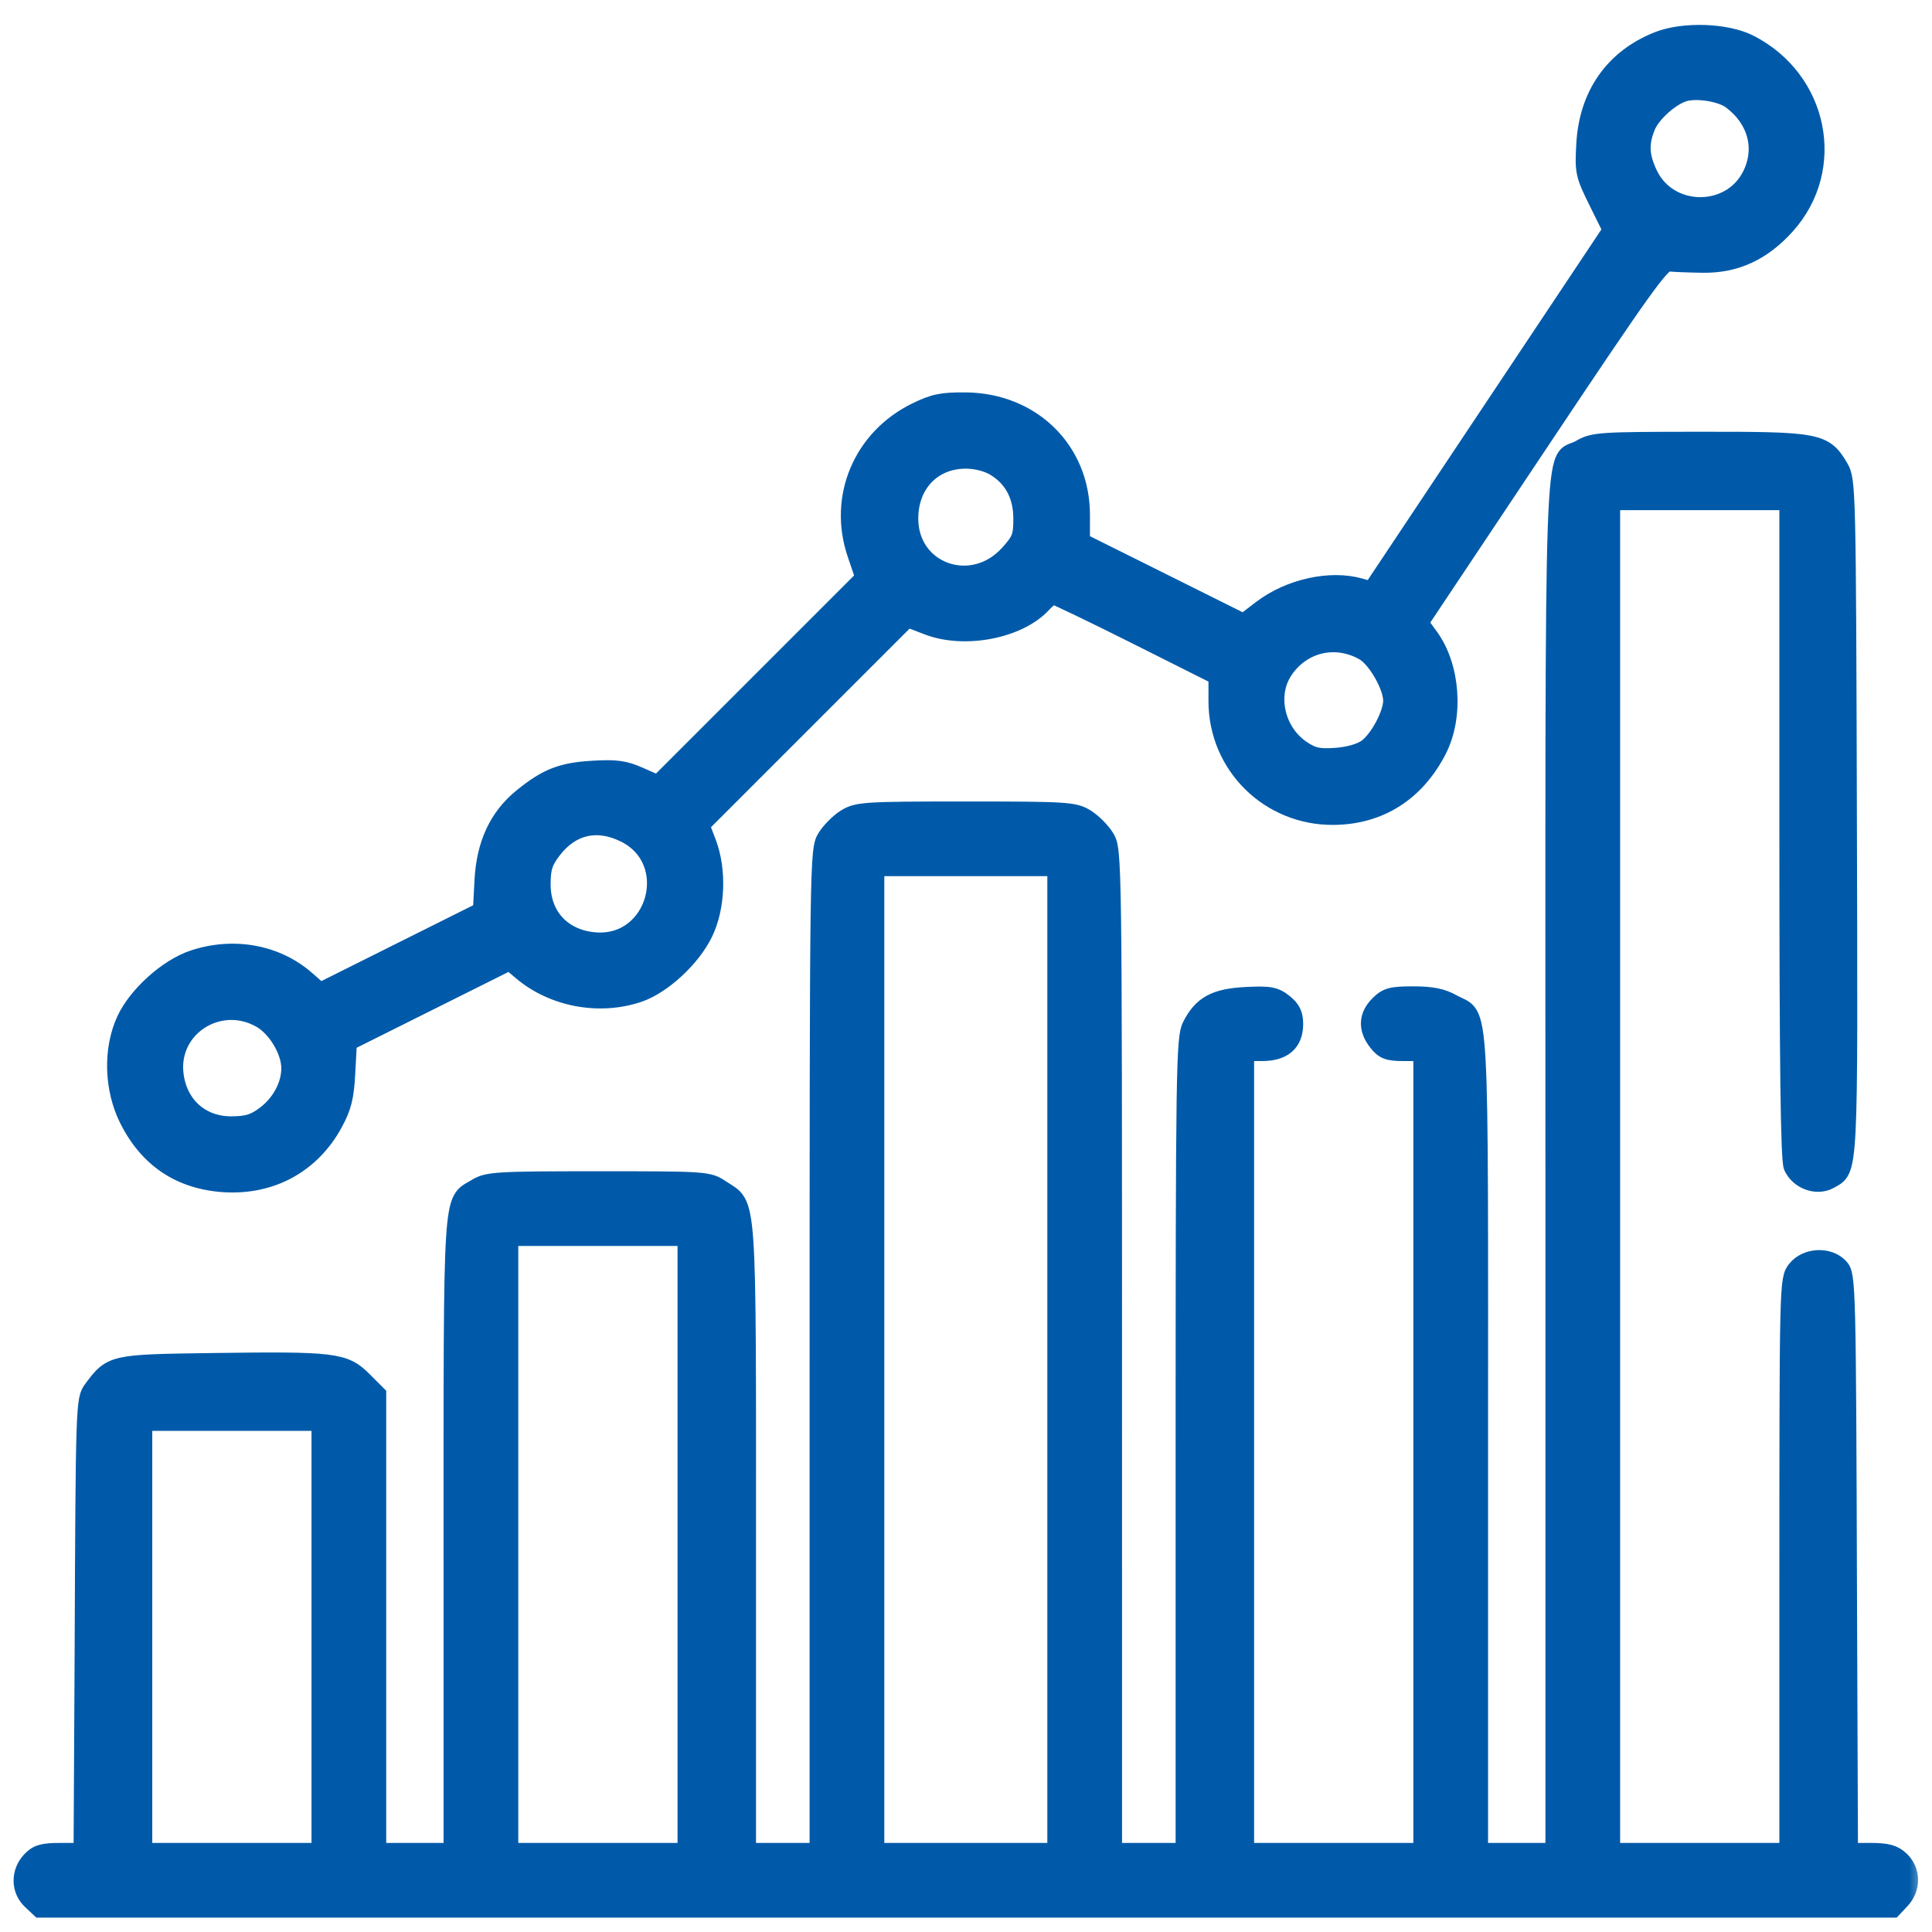 <svg width="64" height="64" viewBox="0 0 64 64" fill="none" xmlns="http://www.w3.org/2000/svg">
<mask id="path-1-outside-1_124_434" maskUnits="userSpaceOnUse" x="-0.25" y="0.125" width="64" height="64" fill="black">
<rect fill="white" x="-0.25" y="0.125" width="64" height="64"/>
<path fill-rule="evenodd" clip-rule="evenodd" d="M54.922 1.348C53.464 1.927 52.612 3.135 52.518 4.756C52.464 5.688 52.483 5.78 52.928 6.678L53.394 7.622L49.415 13.593L45.435 19.565L45.059 19.457C44.069 19.173 42.718 19.472 41.788 20.182L41.197 20.633L38.502 19.29L35.806 17.947V17.054C35.806 14.92 34.182 13.321 31.993 13.299C31.21 13.291 30.938 13.347 30.348 13.636C28.561 14.51 27.733 16.474 28.364 18.34L28.637 19.143L25.217 22.563L21.797 25.983L21.187 25.714C20.685 25.491 20.412 25.454 19.63 25.5C18.606 25.561 18.119 25.752 17.303 26.413C16.502 27.061 16.081 27.963 16.018 29.168L15.965 30.178L13.282 31.518L10.6 32.858L10.147 32.46C9.156 31.59 7.738 31.33 6.404 31.774C5.557 32.056 4.546 32.963 4.164 33.784C3.712 34.753 3.747 36.064 4.25 37.071C4.909 38.389 5.977 39.102 7.431 39.194C8.986 39.291 10.316 38.562 11.053 37.208C11.347 36.668 11.427 36.345 11.47 35.529L11.523 34.519L14.204 33.18L16.886 31.841L17.284 32.177C18.327 33.058 19.857 33.343 21.159 32.9C21.941 32.633 22.905 31.743 23.312 30.911C23.725 30.068 23.773 28.823 23.428 27.919L23.202 27.329L26.63 23.901L30.057 20.474L30.744 20.737C31.965 21.204 33.766 20.849 34.545 19.987C34.676 19.843 34.834 19.724 34.897 19.724C34.959 19.724 36.208 20.325 37.672 21.059L40.332 22.394V23.226C40.332 25.353 42.048 27.046 44.181 27.026C45.7 27.012 46.907 26.244 47.627 24.834C48.19 23.73 48.073 22.091 47.362 21.108L47.015 20.63L51.007 14.646C54.432 9.512 55.038 8.666 55.278 8.692C55.431 8.709 55.939 8.729 56.406 8.736C57.491 8.751 58.375 8.344 59.164 7.467C60.862 5.579 60.274 2.644 57.959 1.454C57.197 1.062 55.77 1.012 54.922 1.348ZM57.35 3.316C58.203 3.953 58.46 4.935 58.006 5.825C57.313 7.184 55.285 7.161 54.619 5.786C54.325 5.178 54.304 4.746 54.543 4.174C54.723 3.744 55.367 3.175 55.806 3.058C56.242 2.941 57.023 3.072 57.35 3.316ZM52.356 14.866C51.413 15.413 51.494 13.102 51.494 39.524V61.349H50.244H48.994V48.712C48.994 32.51 49.066 33.771 48.113 33.236C47.77 33.043 47.428 32.974 46.815 32.974C46.098 32.974 45.94 33.016 45.676 33.281C45.301 33.656 45.284 34.083 45.628 34.52C45.845 34.796 45.986 34.849 46.503 34.849H47.119V49.036V61.349H44.181H41.244V49.036V34.849H41.806C42.509 34.849 42.869 34.534 42.869 33.92C42.869 33.602 42.781 33.422 42.525 33.221C42.229 32.988 42.056 32.957 41.282 32.995C40.256 33.047 39.819 33.284 39.463 33.983C39.259 34.383 39.244 35.349 39.244 48.818L39.244 61.349H38.056H36.869L36.868 45.693C36.868 28.42 36.864 28.155 36.62 27.754C36.483 27.53 36.188 27.235 35.964 27.098C35.583 26.866 35.329 26.85 31.994 26.85C28.659 26.85 28.405 26.866 28.024 27.098C27.8 27.235 27.505 27.53 27.368 27.754C27.124 28.155 27.12 28.42 27.119 45.693L27.119 61.349H25.931H24.744L24.744 51.88C24.744 39.227 24.796 39.994 23.882 39.383C23.465 39.104 23.393 39.099 19.819 39.099C16.432 39.1 16.154 39.117 15.781 39.344C14.95 39.851 14.994 39.148 14.994 51.78V61.349H13.744H12.494V54.709V46.194L12.021 45.721C11.408 45.108 11.065 45.066 7.097 45.12C3.704 45.166 3.704 45.166 3.064 46.022C2.811 46.361 2.806 46.505 2.772 54.795L2.737 61.349H2.012C1.416 61.349 1.239 61.4 1.016 61.638C0.655 62.023 0.662 62.604 1.033 62.952L1.323 63.224H32.011H62.7L62.972 62.935C63.333 62.55 63.325 61.969 62.955 61.621C62.728 61.408 62.512 61.349 61.957 61.349H61.248L61.215 52.737C61.183 42.625 61.173 42.241 60.943 41.987C60.586 41.592 59.839 41.627 59.503 42.053C59.246 42.38 59.244 42.45 59.244 52.803V61.349H56.306H53.369V39.911V16.599H56.306H59.244V27.468C59.244 35.28 59.284 38.424 59.385 38.647C59.594 39.105 60.188 39.319 60.603 39.086C61.266 38.714 61.245 39.118 61.212 27.099C61.182 16.165 61.176 15.902 60.931 15.488C60.429 14.637 60.23 14.598 56.309 14.602C52.987 14.604 52.783 14.618 52.356 14.866ZM32.964 15.473C33.564 15.839 33.868 16.417 33.868 17.192C33.869 17.77 33.816 17.907 33.418 18.347C32.204 19.691 30.118 18.95 30.119 17.176C30.12 16.029 30.893 15.225 31.994 15.225C32.335 15.225 32.717 15.322 32.964 15.473ZM45.181 21.58C45.594 21.814 46.119 22.726 46.119 23.211C46.119 23.658 45.67 24.497 45.279 24.78C45.073 24.93 44.674 25.043 44.25 25.073C43.678 25.113 43.48 25.069 43.119 24.826C42.258 24.246 41.982 23.03 42.526 22.211C43.124 21.311 44.239 21.047 45.181 21.58ZM20.681 27.599C22.54 28.498 21.76 31.355 19.703 31.184C18.634 31.095 17.94 30.353 17.94 29.299C17.94 28.757 18.008 28.542 18.296 28.164C18.913 27.355 19.762 27.154 20.681 27.599ZM34.994 45.974V61.349H31.994H28.994V45.974V28.724H31.994H34.994V45.974ZM8.633 33.747C9.16 34.043 9.619 34.809 9.619 35.392C9.619 35.946 9.302 36.542 8.807 36.92C8.436 37.203 8.209 37.275 7.678 37.28C6.654 37.29 5.896 36.608 5.779 35.573C5.605 34.031 7.258 32.974 8.633 33.747ZM22.744 52.099V61.349H19.806H16.869V52.099V40.974H19.806H22.744V52.099ZM10.619 55.161V61.349H7.681H4.744V55.161V47.099H7.681H10.619V55.161Z"/>
</mask>
<path fill-rule="evenodd" clip-rule="evenodd" d="M54.922 1.348C53.464 1.927 52.612 3.135 52.518 4.756C52.464 5.688 52.483 5.78 52.928 6.678L53.394 7.622L49.415 13.593L45.435 19.565L45.059 19.457C44.069 19.173 42.718 19.472 41.788 20.182L41.197 20.633L38.502 19.29L35.806 17.947V17.054C35.806 14.92 34.182 13.321 31.993 13.299C31.21 13.291 30.938 13.347 30.348 13.636C28.561 14.51 27.733 16.474 28.364 18.34L28.637 19.143L25.217 22.563L21.797 25.983L21.187 25.714C20.685 25.491 20.412 25.454 19.63 25.5C18.606 25.561 18.119 25.752 17.303 26.413C16.502 27.061 16.081 27.963 16.018 29.168L15.965 30.178L13.282 31.518L10.6 32.858L10.147 32.46C9.156 31.59 7.738 31.33 6.404 31.774C5.557 32.056 4.546 32.963 4.164 33.784C3.712 34.753 3.747 36.064 4.25 37.071C4.909 38.389 5.977 39.102 7.431 39.194C8.986 39.291 10.316 38.562 11.053 37.208C11.347 36.668 11.427 36.345 11.47 35.529L11.523 34.519L14.204 33.18L16.886 31.841L17.284 32.177C18.327 33.058 19.857 33.343 21.159 32.9C21.941 32.633 22.905 31.743 23.312 30.911C23.725 30.068 23.773 28.823 23.428 27.919L23.202 27.329L26.63 23.901L30.057 20.474L30.744 20.737C31.965 21.204 33.766 20.849 34.545 19.987C34.676 19.843 34.834 19.724 34.897 19.724C34.959 19.724 36.208 20.325 37.672 21.059L40.332 22.394V23.226C40.332 25.353 42.048 27.046 44.181 27.026C45.7 27.012 46.907 26.244 47.627 24.834C48.19 23.73 48.073 22.091 47.362 21.108L47.015 20.63L51.007 14.646C54.432 9.512 55.038 8.666 55.278 8.692C55.431 8.709 55.939 8.729 56.406 8.736C57.491 8.751 58.375 8.344 59.164 7.467C60.862 5.579 60.274 2.644 57.959 1.454C57.197 1.062 55.77 1.012 54.922 1.348ZM57.35 3.316C58.203 3.953 58.46 4.935 58.006 5.825C57.313 7.184 55.285 7.161 54.619 5.786C54.325 5.178 54.304 4.746 54.543 4.174C54.723 3.744 55.367 3.175 55.806 3.058C56.242 2.941 57.023 3.072 57.35 3.316ZM52.356 14.866C51.413 15.413 51.494 13.102 51.494 39.524V61.349H50.244H48.994V48.712C48.994 32.51 49.066 33.771 48.113 33.236C47.77 33.043 47.428 32.974 46.815 32.974C46.098 32.974 45.94 33.016 45.676 33.281C45.301 33.656 45.284 34.083 45.628 34.52C45.845 34.796 45.986 34.849 46.503 34.849H47.119V49.036V61.349H44.181H41.244V49.036V34.849H41.806C42.509 34.849 42.869 34.534 42.869 33.92C42.869 33.602 42.781 33.422 42.525 33.221C42.229 32.988 42.056 32.957 41.282 32.995C40.256 33.047 39.819 33.284 39.463 33.983C39.259 34.383 39.244 35.349 39.244 48.818L39.244 61.349H38.056H36.869L36.868 45.693C36.868 28.42 36.864 28.155 36.62 27.754C36.483 27.53 36.188 27.235 35.964 27.098C35.583 26.866 35.329 26.85 31.994 26.85C28.659 26.85 28.405 26.866 28.024 27.098C27.8 27.235 27.505 27.53 27.368 27.754C27.124 28.155 27.12 28.42 27.119 45.693L27.119 61.349H25.931H24.744L24.744 51.88C24.744 39.227 24.796 39.994 23.882 39.383C23.465 39.104 23.393 39.099 19.819 39.099C16.432 39.1 16.154 39.117 15.781 39.344C14.95 39.851 14.994 39.148 14.994 51.78V61.349H13.744H12.494V54.709V46.194L12.021 45.721C11.408 45.108 11.065 45.066 7.097 45.12C3.704 45.166 3.704 45.166 3.064 46.022C2.811 46.361 2.806 46.505 2.772 54.795L2.737 61.349H2.012C1.416 61.349 1.239 61.4 1.016 61.638C0.655 62.023 0.662 62.604 1.033 62.952L1.323 63.224H32.011H62.7L62.972 62.935C63.333 62.55 63.325 61.969 62.955 61.621C62.728 61.408 62.512 61.349 61.957 61.349H61.248L61.215 52.737C61.183 42.625 61.173 42.241 60.943 41.987C60.586 41.592 59.839 41.627 59.503 42.053C59.246 42.38 59.244 42.45 59.244 52.803V61.349H56.306H53.369V39.911V16.599H56.306H59.244V27.468C59.244 35.28 59.284 38.424 59.385 38.647C59.594 39.105 60.188 39.319 60.603 39.086C61.266 38.714 61.245 39.118 61.212 27.099C61.182 16.165 61.176 15.902 60.931 15.488C60.429 14.637 60.23 14.598 56.309 14.602C52.987 14.604 52.783 14.618 52.356 14.866ZM32.964 15.473C33.564 15.839 33.868 16.417 33.868 17.192C33.869 17.77 33.816 17.907 33.418 18.347C32.204 19.691 30.118 18.95 30.119 17.176C30.12 16.029 30.893 15.225 31.994 15.225C32.335 15.225 32.717 15.322 32.964 15.473ZM45.181 21.58C45.594 21.814 46.119 22.726 46.119 23.211C46.119 23.658 45.67 24.497 45.279 24.78C45.073 24.93 44.674 25.043 44.25 25.073C43.678 25.113 43.48 25.069 43.119 24.826C42.258 24.246 41.982 23.03 42.526 22.211C43.124 21.311 44.239 21.047 45.181 21.58ZM20.681 27.599C22.54 28.498 21.76 31.355 19.703 31.184C18.634 31.095 17.94 30.353 17.94 29.299C17.94 28.757 18.008 28.542 18.296 28.164C18.913 27.355 19.762 27.154 20.681 27.599ZM34.994 45.974V61.349H31.994H28.994V45.974V28.724H31.994H34.994V45.974ZM8.633 33.747C9.16 34.043 9.619 34.809 9.619 35.392C9.619 35.946 9.302 36.542 8.807 36.92C8.436 37.203 8.209 37.275 7.678 37.28C6.654 37.29 5.896 36.608 5.779 35.573C5.605 34.031 7.258 32.974 8.633 33.747ZM22.744 52.099V61.349H19.806H16.869V52.099V40.974H19.806H22.744V52.099ZM10.619 55.161V61.349H7.681H4.744V55.161V47.099H7.681H10.619V55.161Z" fill="#005AA9"/>
<path fill-rule="evenodd" clip-rule="evenodd" d="M54.922 1.348C53.464 1.927 52.612 3.135 52.518 4.756C52.464 5.688 52.483 5.78 52.928 6.678L53.394 7.622L49.415 13.593L45.435 19.565L45.059 19.457C44.069 19.173 42.718 19.472 41.788 20.182L41.197 20.633L38.502 19.29L35.806 17.947V17.054C35.806 14.92 34.182 13.321 31.993 13.299C31.21 13.291 30.938 13.347 30.348 13.636C28.561 14.51 27.733 16.474 28.364 18.34L28.637 19.143L25.217 22.563L21.797 25.983L21.187 25.714C20.685 25.491 20.412 25.454 19.63 25.5C18.606 25.561 18.119 25.752 17.303 26.413C16.502 27.061 16.081 27.963 16.018 29.168L15.965 30.178L13.282 31.518L10.6 32.858L10.147 32.46C9.156 31.59 7.738 31.33 6.404 31.774C5.557 32.056 4.546 32.963 4.164 33.784C3.712 34.753 3.747 36.064 4.25 37.071C4.909 38.389 5.977 39.102 7.431 39.194C8.986 39.291 10.316 38.562 11.053 37.208C11.347 36.668 11.427 36.345 11.47 35.529L11.523 34.519L14.204 33.18L16.886 31.841L17.284 32.177C18.327 33.058 19.857 33.343 21.159 32.9C21.941 32.633 22.905 31.743 23.312 30.911C23.725 30.068 23.773 28.823 23.428 27.919L23.202 27.329L26.63 23.901L30.057 20.474L30.744 20.737C31.965 21.204 33.766 20.849 34.545 19.987C34.676 19.843 34.834 19.724 34.897 19.724C34.959 19.724 36.208 20.325 37.672 21.059L40.332 22.394V23.226C40.332 25.353 42.048 27.046 44.181 27.026C45.7 27.012 46.907 26.244 47.627 24.834C48.19 23.73 48.073 22.091 47.362 21.108L47.015 20.63L51.007 14.646C54.432 9.512 55.038 8.666 55.278 8.692C55.431 8.709 55.939 8.729 56.406 8.736C57.491 8.751 58.375 8.344 59.164 7.467C60.862 5.579 60.274 2.644 57.959 1.454C57.197 1.062 55.77 1.012 54.922 1.348ZM57.35 3.316C58.203 3.953 58.46 4.935 58.006 5.825C57.313 7.184 55.285 7.161 54.619 5.786C54.325 5.178 54.304 4.746 54.543 4.174C54.723 3.744 55.367 3.175 55.806 3.058C56.242 2.941 57.023 3.072 57.35 3.316ZM52.356 14.866C51.413 15.413 51.494 13.102 51.494 39.524V61.349H50.244H48.994V48.712C48.994 32.51 49.066 33.771 48.113 33.236C47.77 33.043 47.428 32.974 46.815 32.974C46.098 32.974 45.94 33.016 45.676 33.281C45.301 33.656 45.284 34.083 45.628 34.52C45.845 34.796 45.986 34.849 46.503 34.849H47.119V49.036V61.349H44.181H41.244V49.036V34.849H41.806C42.509 34.849 42.869 34.534 42.869 33.92C42.869 33.602 42.781 33.422 42.525 33.221C42.229 32.988 42.056 32.957 41.282 32.995C40.256 33.047 39.819 33.284 39.463 33.983C39.259 34.383 39.244 35.349 39.244 48.818L39.244 61.349H38.056H36.869L36.868 45.693C36.868 28.42 36.864 28.155 36.62 27.754C36.483 27.53 36.188 27.235 35.964 27.098C35.583 26.866 35.329 26.85 31.994 26.85C28.659 26.85 28.405 26.866 28.024 27.098C27.8 27.235 27.505 27.53 27.368 27.754C27.124 28.155 27.12 28.42 27.119 45.693L27.119 61.349H25.931H24.744L24.744 51.88C24.744 39.227 24.796 39.994 23.882 39.383C23.465 39.104 23.393 39.099 19.819 39.099C16.432 39.1 16.154 39.117 15.781 39.344C14.95 39.851 14.994 39.148 14.994 51.78V61.349H13.744H12.494V54.709V46.194L12.021 45.721C11.408 45.108 11.065 45.066 7.097 45.12C3.704 45.166 3.704 45.166 3.064 46.022C2.811 46.361 2.806 46.505 2.772 54.795L2.737 61.349H2.012C1.416 61.349 1.239 61.4 1.016 61.638C0.655 62.023 0.662 62.604 1.033 62.952L1.323 63.224H32.011H62.7L62.972 62.935C63.333 62.55 63.325 61.969 62.955 61.621C62.728 61.408 62.512 61.349 61.957 61.349H61.248L61.215 52.737C61.183 42.625 61.173 42.241 60.943 41.987C60.586 41.592 59.839 41.627 59.503 42.053C59.246 42.38 59.244 42.45 59.244 52.803V61.349H56.306H53.369V39.911V16.599H56.306H59.244V27.468C59.244 35.28 59.284 38.424 59.385 38.647C59.594 39.105 60.188 39.319 60.603 39.086C61.266 38.714 61.245 39.118 61.212 27.099C61.182 16.165 61.176 15.902 60.931 15.488C60.429 14.637 60.23 14.598 56.309 14.602C52.987 14.604 52.783 14.618 52.356 14.866ZM32.964 15.473C33.564 15.839 33.868 16.417 33.868 17.192C33.869 17.77 33.816 17.907 33.418 18.347C32.204 19.691 30.118 18.95 30.119 17.176C30.12 16.029 30.893 15.225 31.994 15.225C32.335 15.225 32.717 15.322 32.964 15.473ZM45.181 21.58C45.594 21.814 46.119 22.726 46.119 23.211C46.119 23.658 45.67 24.497 45.279 24.78C45.073 24.93 44.674 25.043 44.25 25.073C43.678 25.113 43.48 25.069 43.119 24.826C42.258 24.246 41.982 23.03 42.526 22.211C43.124 21.311 44.239 21.047 45.181 21.58ZM20.681 27.599C22.54 28.498 21.76 31.355 19.703 31.184C18.634 31.095 17.94 30.353 17.94 29.299C17.94 28.757 18.008 28.542 18.296 28.164C18.913 27.355 19.762 27.154 20.681 27.599ZM34.994 45.974V61.349H31.994H28.994V45.974V28.724H31.994H34.994V45.974ZM8.633 33.747C9.16 34.043 9.619 34.809 9.619 35.392C9.619 35.946 9.302 36.542 8.807 36.92C8.436 37.203 8.209 37.275 7.678 37.28C6.654 37.29 5.896 36.608 5.779 35.573C5.605 34.031 7.258 32.974 8.633 33.747ZM22.744 52.099V61.349H19.806H16.869V52.099V40.974H19.806H22.744V52.099ZM10.619 55.161V61.349H7.681H4.744V55.161V47.099H7.681H10.619V55.161Z" stroke="#005AA9" stroke-width="0.6" mask="url(#path-1-outside-1_124_434)"/>
</svg>
